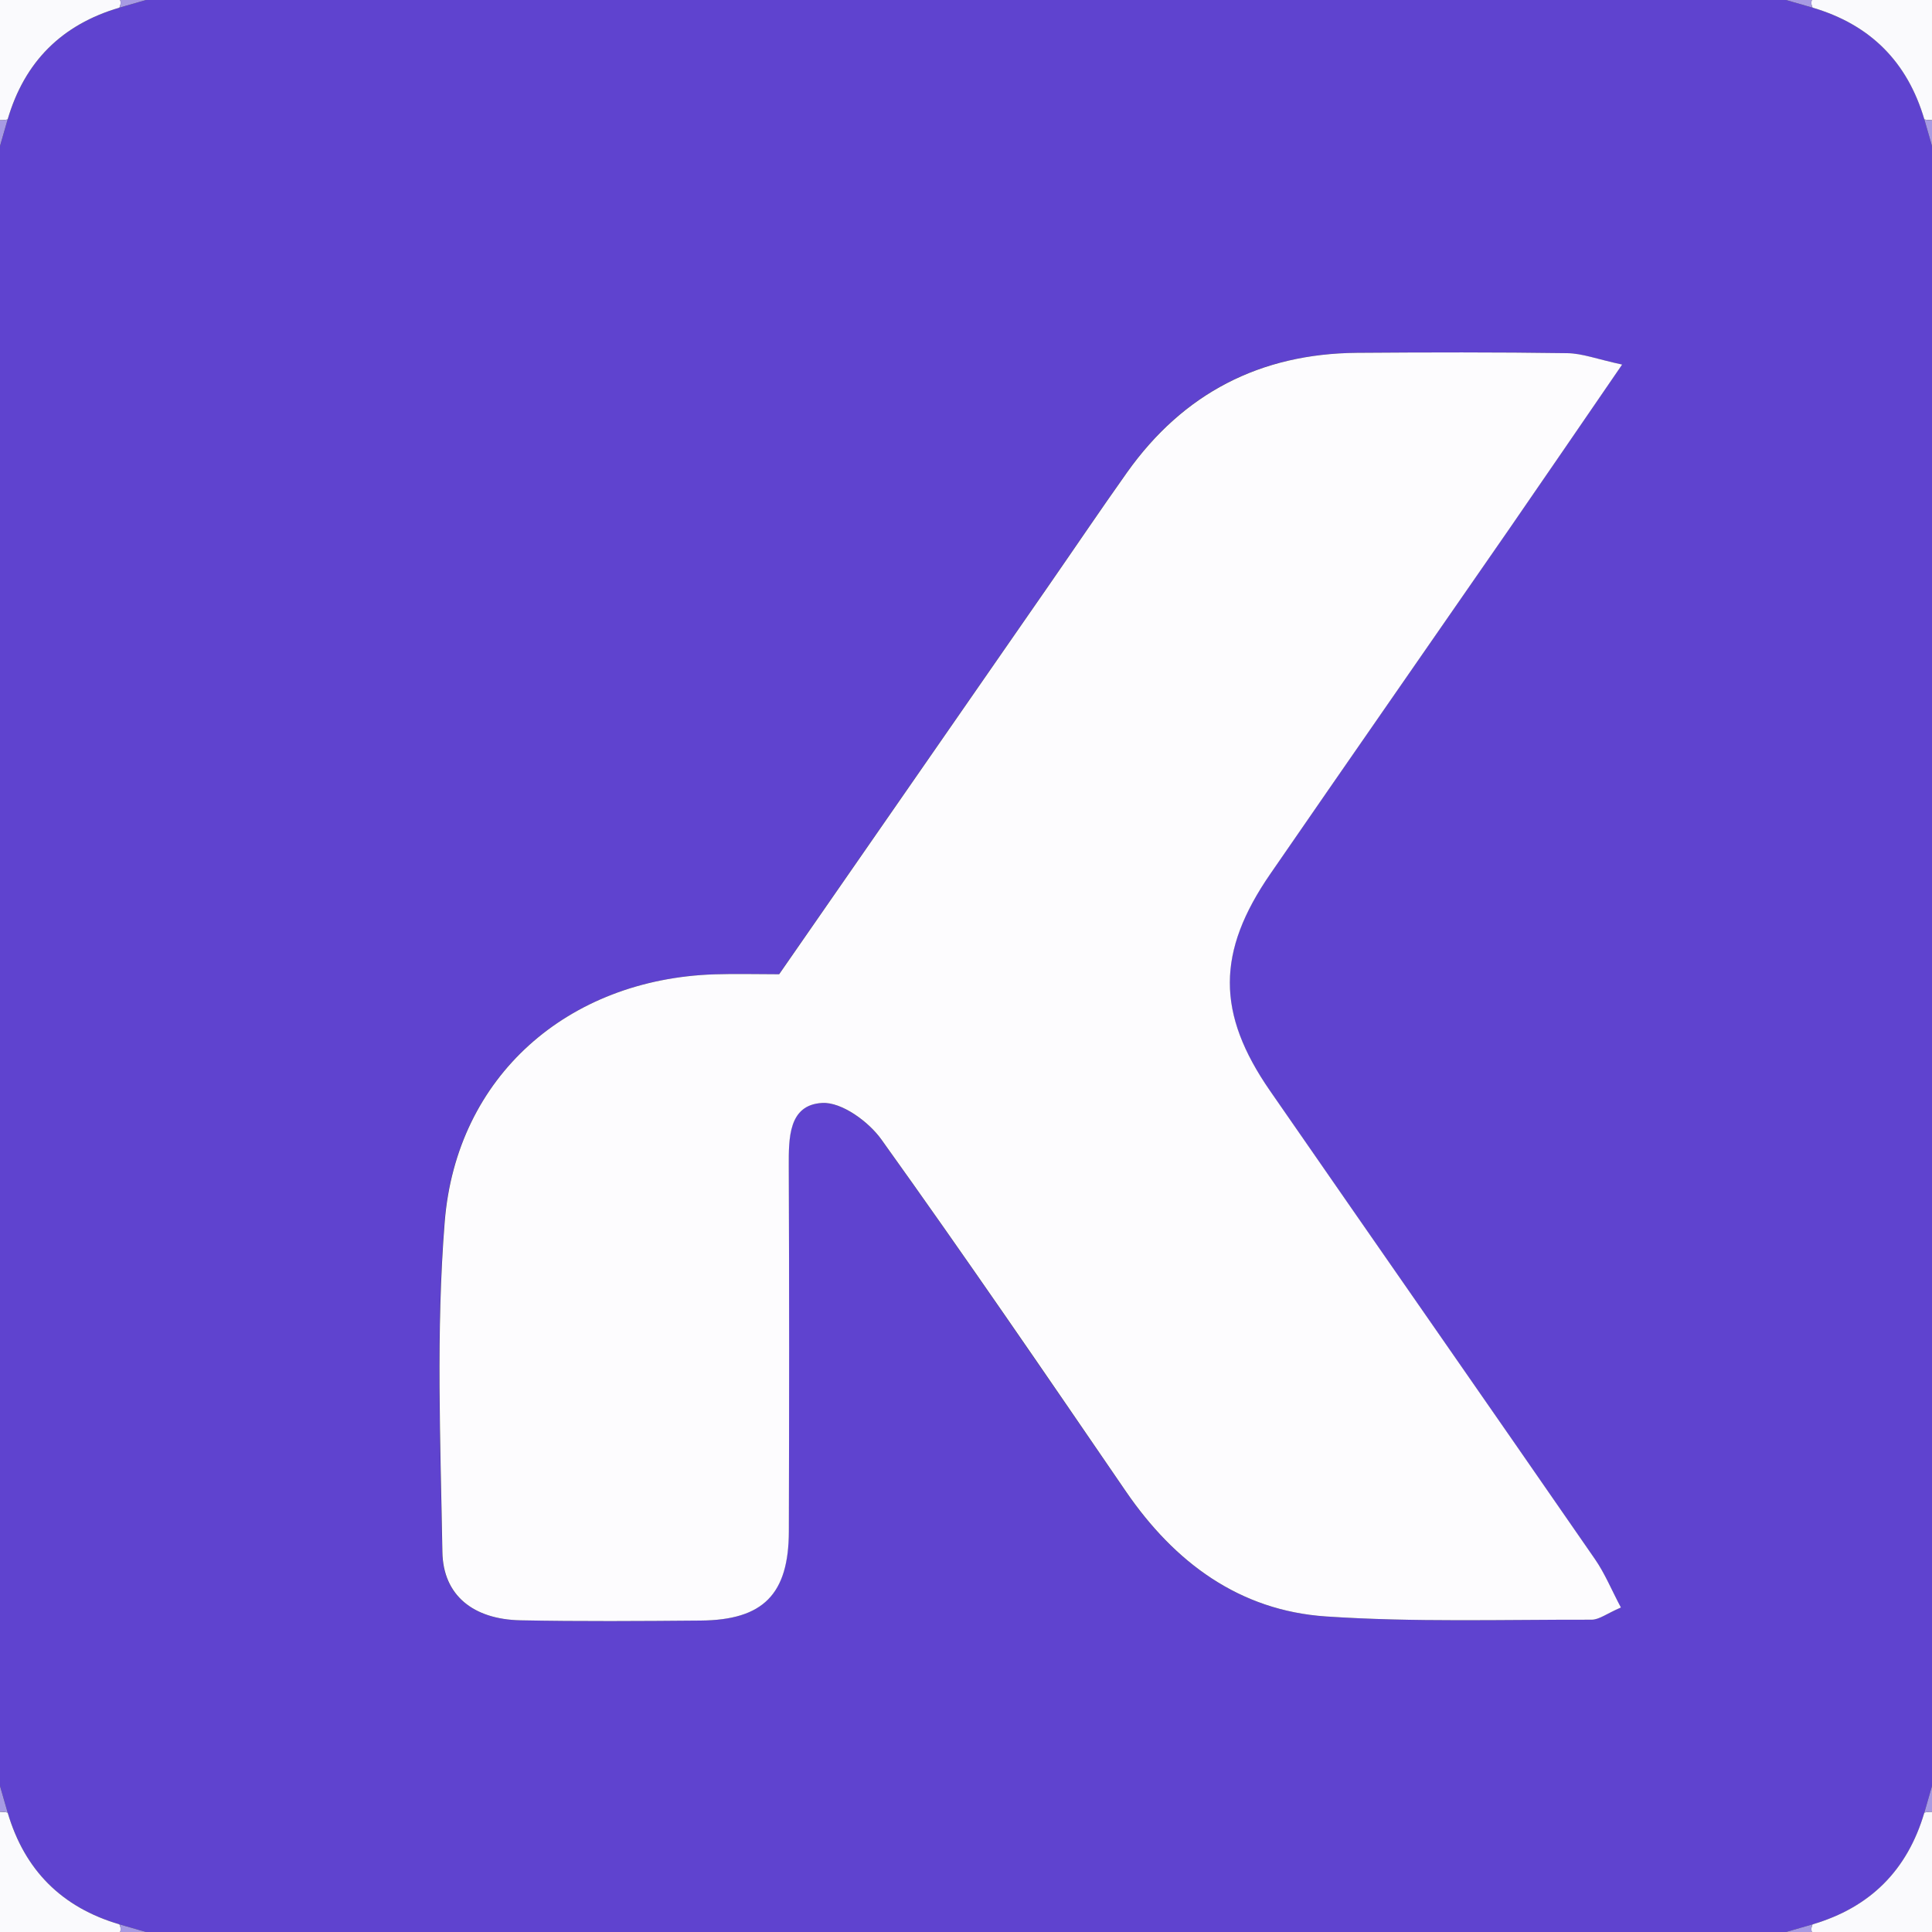<?xml version="1.0" encoding="UTF-8"?>
<svg id="Layer_2" xmlns="http://www.w3.org/2000/svg" viewBox="0 0 225 225">
  <rect x="0" y="0" width="225" height="225" fill="#333333" stroke="none"/>
  <defs>
    <style>
      .cls-1 {
        fill: #5f43cf;
      }

      .cls-2 {
        fill: #fafafd;
      }

      .cls-3 {
        fill: #a79ae3;
      }

      .cls-4 {
        fill: #fdfcfe;
      }
    </style>
  </defs>
  <g id="Layer_1-2" data-name="Layer_1">
    <g>
      <path class="cls-1" d="M0,208c0-63.67,0-127.33,0-191,.3-1.03.59-2.06.89-3.09C2.85,7.2,7.19,2.86,13.91.89,14.94.59,15.97.3,17,0c63.67,0,127.33,0,191,0,1.03.3,2.06.59,3.09.89,6.71,1.97,11.05,6.31,13.02,13.02.3,1.03.59,2.06.89,3.09v191c-.3,1.03-.59,2.06-.89,3.09-1.97,6.71-6.31,11.05-13.02,13.02-1.03.3-2.06.59-3.09.89H17c-1.03-.3-2.06-.59-3.09-.89-6.71-1.97-11.05-6.31-13.02-13.02-.3-1.03-.59-2.06-.89-3.09ZM188.91,42.46c-2.92-.63-4.66-1.3-6.41-1.33-8.16-.11-16.32-.1-24.48-.04-11.27.08-20.24,4.7-26.77,13.91-3.08,4.34-6.06,8.76-9.09,13.13-10.42,15.03-20.84,30.05-31.44,45.33-2.59,0-5.07-.07-7.55.01-17.06.57-30.04,11.86-31.4,28.84-1.02,12.74-.49,25.63-.27,38.44.09,5.06,3.61,7.84,9.09,7.95,6.99.14,13.99.08,20.98.03,7.29-.06,10.26-3.05,10.28-10.39.04-14.16.05-28.31-.01-42.47-.01-3.3-.05-7.2,3.89-7.42,2.25-.13,5.4,2.17,6.9,4.26,9.69,13.52,19.07,27.27,28.48,40.99,5.67,8.27,13.21,13.87,23.29,14.55,10.28.69,20.63.36,30.94.38.88,0,1.77-.71,3.41-1.42-1.09-2.05-1.87-3.97-3.02-5.63-12.58-18.2-25.25-36.35-37.84-54.54-6.26-9.04-6.24-16.18.04-25.28,9.26-13.42,18.58-26.8,27.85-40.21,4.06-5.86,8.07-11.75,13.11-19.09Z"/>
      <path class="cls-2" d="M13.91.89C7.19,2.86,2.85,7.2.89,13.91.6,13.98.3,14.01,0,14V0h14c.09.31.05.61-.09.89Z"/>
      <path class="cls-2" d="M224.11,13.91c-1.97-6.71-6.31-11.05-13.02-13.02-.15-.28-.18-.58-.09-.89h14v14c-.3,0-.6-.02-.89-.09Z"/>
      <path class="cls-2" d="M.89,211.09c1.97,6.71,6.31,11.05,13.02,13.02.15.28.18.58.09.89H0v-14c.3,0,.6.02.89.09Z"/>
      <path class="cls-2" d="M211.09,224.11c6.71-1.97,11.05-6.31,13.02-13.02.29-.07.59-.1.89-.09v14h-14c-.09-.31-.05-.61.09-.89Z"/>
      <path class="cls-3" d="M13.91.89c.15-.28.18-.58.09-.89,1,0,2,0,3,0-1.03.3-2.06.59-3.09.89Z"/>
      <path class="cls-3" d="M211,0c-.09.31-.06.6.09.89C210.06.59,209.03.3,208,0c1,0,2,0,3,0Z"/>
      <path class="cls-3" d="M0,14c.3,0,.6-.02.89-.09-.3,1.03-.59,2.06-.89,3.09,0-1,0-2,0-3Z"/>
      <path class="cls-3" d="M224.11,13.91c.29.07.59.1.89.09v3c-.3-1.03-.59-2.06-.89-3.09Z"/>
      <path class="cls-3" d="M.89,211.09c-.29-.07-.59-.1-.89-.09C0,210,0,209,0,208c.3,1.03.59,2.06.89,3.09Z"/>
      <path class="cls-3" d="M225,211c-.3,0-.6.02-.89.09.3-1.03.59-2.06.89-3.09v3Z"/>
      <path class="cls-3" d="M14,225c.09-.31.06-.6-.09-.89,1.03.3,2.06.59,3.09.89h-3Z"/>
      <path class="cls-3" d="M211.09,224.11c-.15.28-.18.58-.09.89h-3c1.03-.3,2.06-.59,3.09-.89Z"/>
      <path class="cls-4" d="M188.91,42.46c-5.04,7.34-9.06,13.23-13.11,19.09-9.28,13.41-18.6,26.79-27.85,40.21-6.28,9.1-6.3,16.24-.04,25.28,12.59,18.19,25.26,36.34,37.84,54.54,1.15,1.66,1.93,3.58,3.02,5.63-1.65.71-2.53,1.42-3.41,1.42-10.32-.02-20.67.31-30.94-.38-10.08-.68-17.62-6.28-23.29-14.55-9.4-13.73-18.79-27.47-28.48-40.99-1.5-2.1-4.65-4.39-6.9-4.26-3.94.22-3.9,4.11-3.89,7.42.06,14.16.05,28.31.01,42.47-.02,7.34-2.99,10.33-10.28,10.39-6.99.06-13.99.11-20.98-.03-5.48-.11-9-2.89-9.09-7.95-.22-12.82-.75-25.7.27-38.44,1.36-16.98,14.34-28.27,31.4-28.84,2.48-.08,4.96-.01,7.55-.01,10.6-15.27,21.02-30.3,31.44-45.33,3.03-4.37,6.01-8.79,9.09-13.13,6.54-9.2,15.5-13.82,26.77-13.91,8.16-.06,16.32-.08,24.48.04,1.75.02,3.48.7,6.41,1.33Z"/>
    </g>
  </g>
</svg>